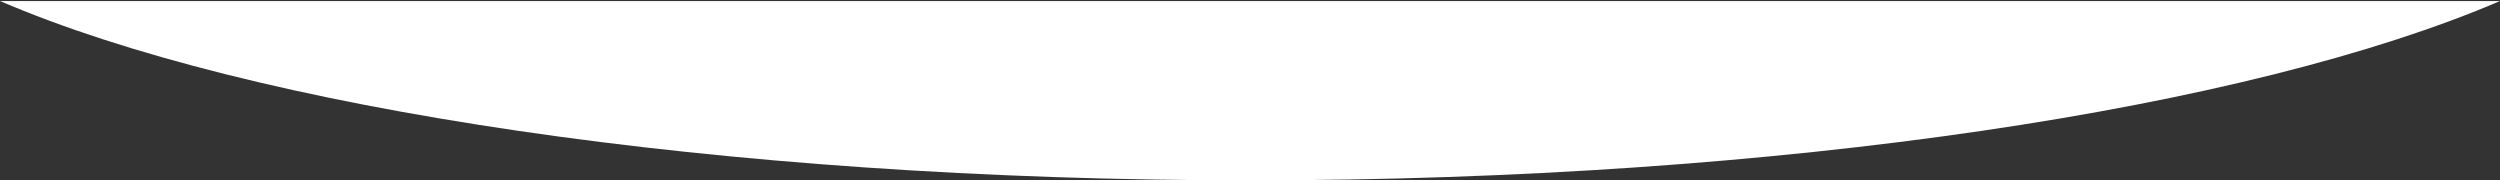 <svg width="1400" height="101" viewBox="0 0 1400 101" fill="none" xmlns="http://www.w3.org/2000/svg">
<rect x="0" y="0" width="1400" height="101" fill="#333333" stroke="none"/>
<path fill-rule="evenodd" clip-rule="evenodd" d="M0 0.58C140.068 60.626 401.104 101 700 101C998.896 101 1259.93 60.626 1400 0.58H0Z" fill="white"/>
</svg>
